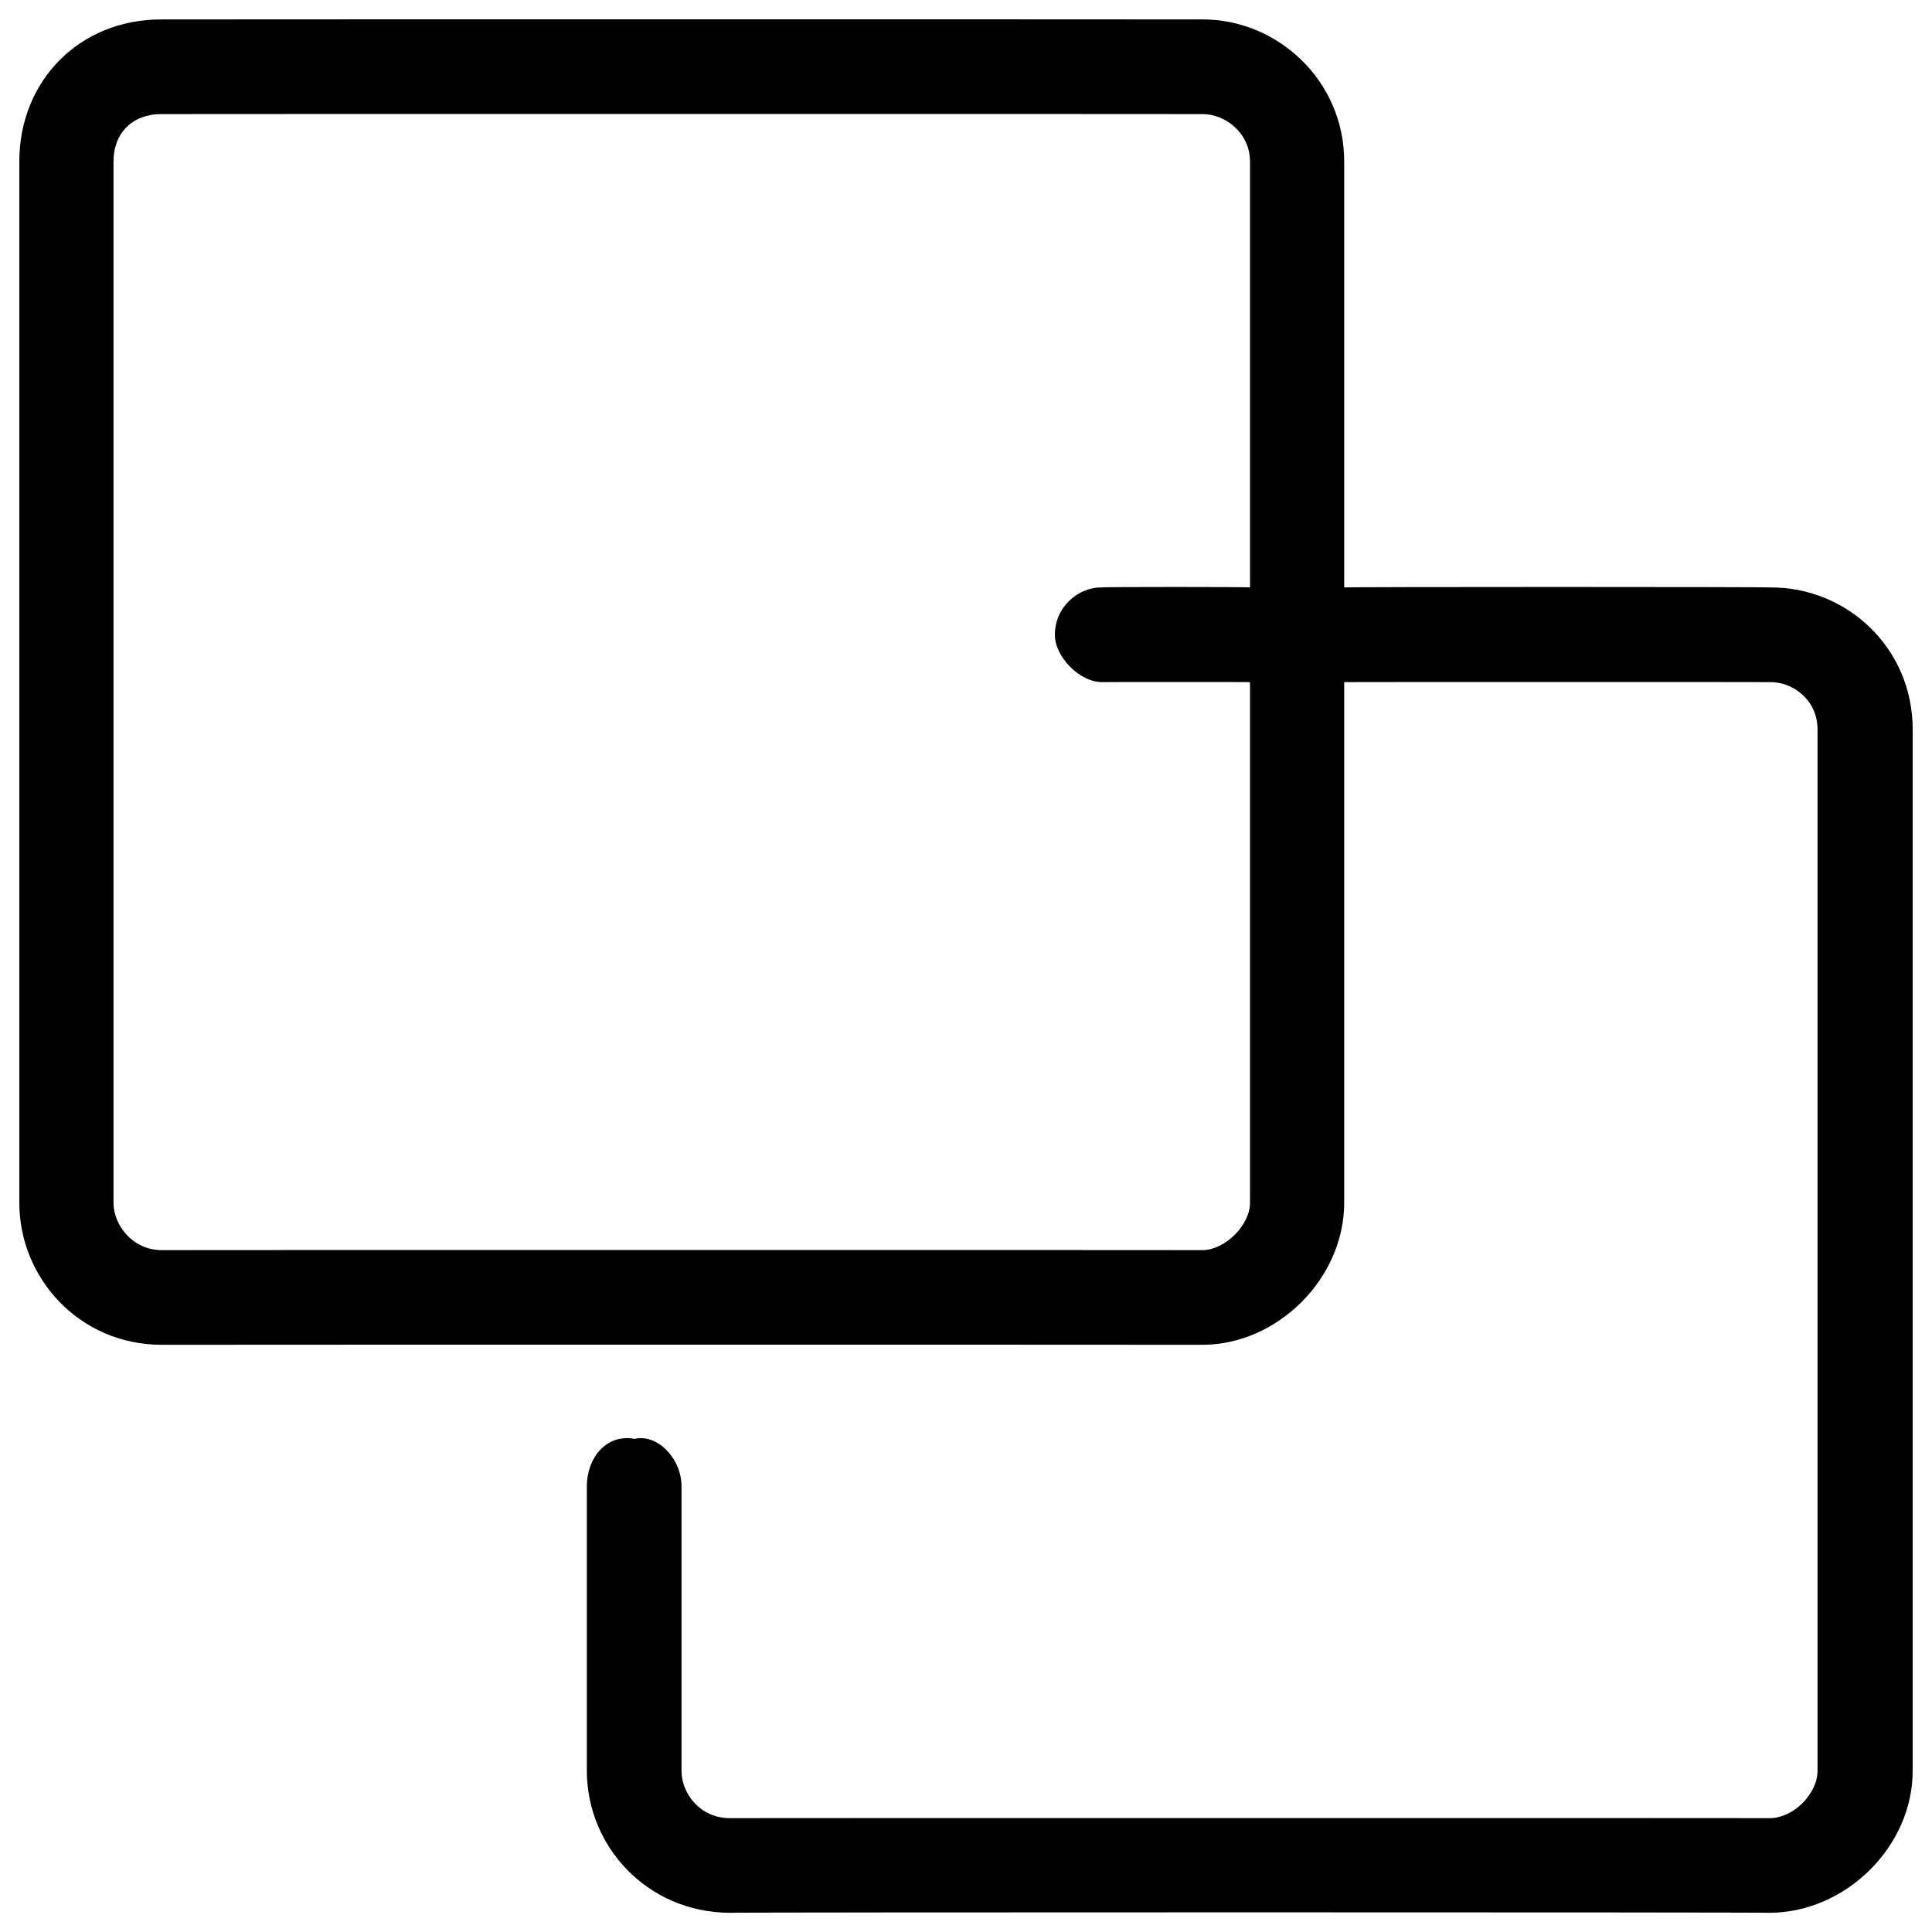 <svg xmlns="http://www.w3.org/2000/svg" version="1.1" xmlns:xlink="http://www.w3.org/1999/xlink" width="100%" height="100%" id="svgWorkerArea" viewBox="0 0 400 400" xmlns:artdraw="https://artdraw.muisca.co" style="background: white;"><defs id="defsdoc"><pattern id="patternBool" x="0" y="0" width="10" height="10" patternUnits="userSpaceOnUse" patternTransform="rotate(35)"><circle cx="5" cy="5" r="4" style="stroke: none;fill: #ff000070;"></circle></pattern></defs><g id="fileImp-584064346" class="cosito"><path id="Combined Shape" clip-rule="evenodd" fill="#000000" fill-rule="evenodd" class="grouped" d="M249 278.425C249 278.392 33.4 278.392 33.4 278.425 16.5 278.392 4 264.692 4 249.025 4 248.892 4 33.292 4 33.425 4 16.692 16.5 3.992 33.4 4.025 33.4 3.992 249 3.992 249 4.025 264.5 3.992 278.3 16.692 278.3 33.425 278.3 33.292 278.3 121.492 278.3 121.625 278.3 121.492 366.5 121.492 366.5 121.625 382.2 121.492 396 133.992 396 151.025 396 150.992 396 366.492 396 366.625 396 382.292 382.2 395.892 366.5 396.025 366.5 395.892 151 395.892 151 396.025 134 395.892 121.5 382.292 121.5 366.625 121.5 366.492 121.5 306.692 121.5 307.707 121.5 301.892 125.5 296.792 131.4 297.907 136 296.792 141.1 301.892 141.1 307.707 141.1 306.692 141.1 366.492 141.1 366.625 141.1 371.392 145 376.392 151 376.425 151 376.392 366.5 376.392 366.5 376.425 371.3 376.392 376.3 371.392 376.3 366.625 376.3 366.492 376.3 150.992 376.3 151.025 376.3 144.992 371.3 141.192 366.5 141.225 366.5 141.192 278.3 141.192 278.3 141.225 278.3 141.192 278.3 248.892 278.3 249.025 278.3 264.692 264.5 278.392 249 278.425 249 278.392 249 278.392 249 278.425M258.8 141.225C258.8 141.192 258.8 248.892 258.8 249.025 258.8 253.692 253.6 258.792 249 258.825 249 258.792 33.4 258.792 33.4 258.825 27.5 258.792 23.5 253.692 23.5 249.025 23.5 248.892 23.5 33.292 23.5 33.425 23.5 27.492 27.5 23.592 33.4 23.625 33.4 23.592 249 23.592 249 23.625 253.6 23.592 258.8 27.492 258.8 33.425 258.8 33.292 258.8 121.492 258.8 121.625 258.8 121.492 228.1 121.492 228.1 121.625 223.5 121.492 218.4 125.492 218.4 131.425 218.4 135.992 223.5 141.192 228.1 141.225 228.1 141.192 258.8 141.192 258.8 141.225 258.8 141.192 258.8 141.192 258.8 141.225"></path></g></svg>